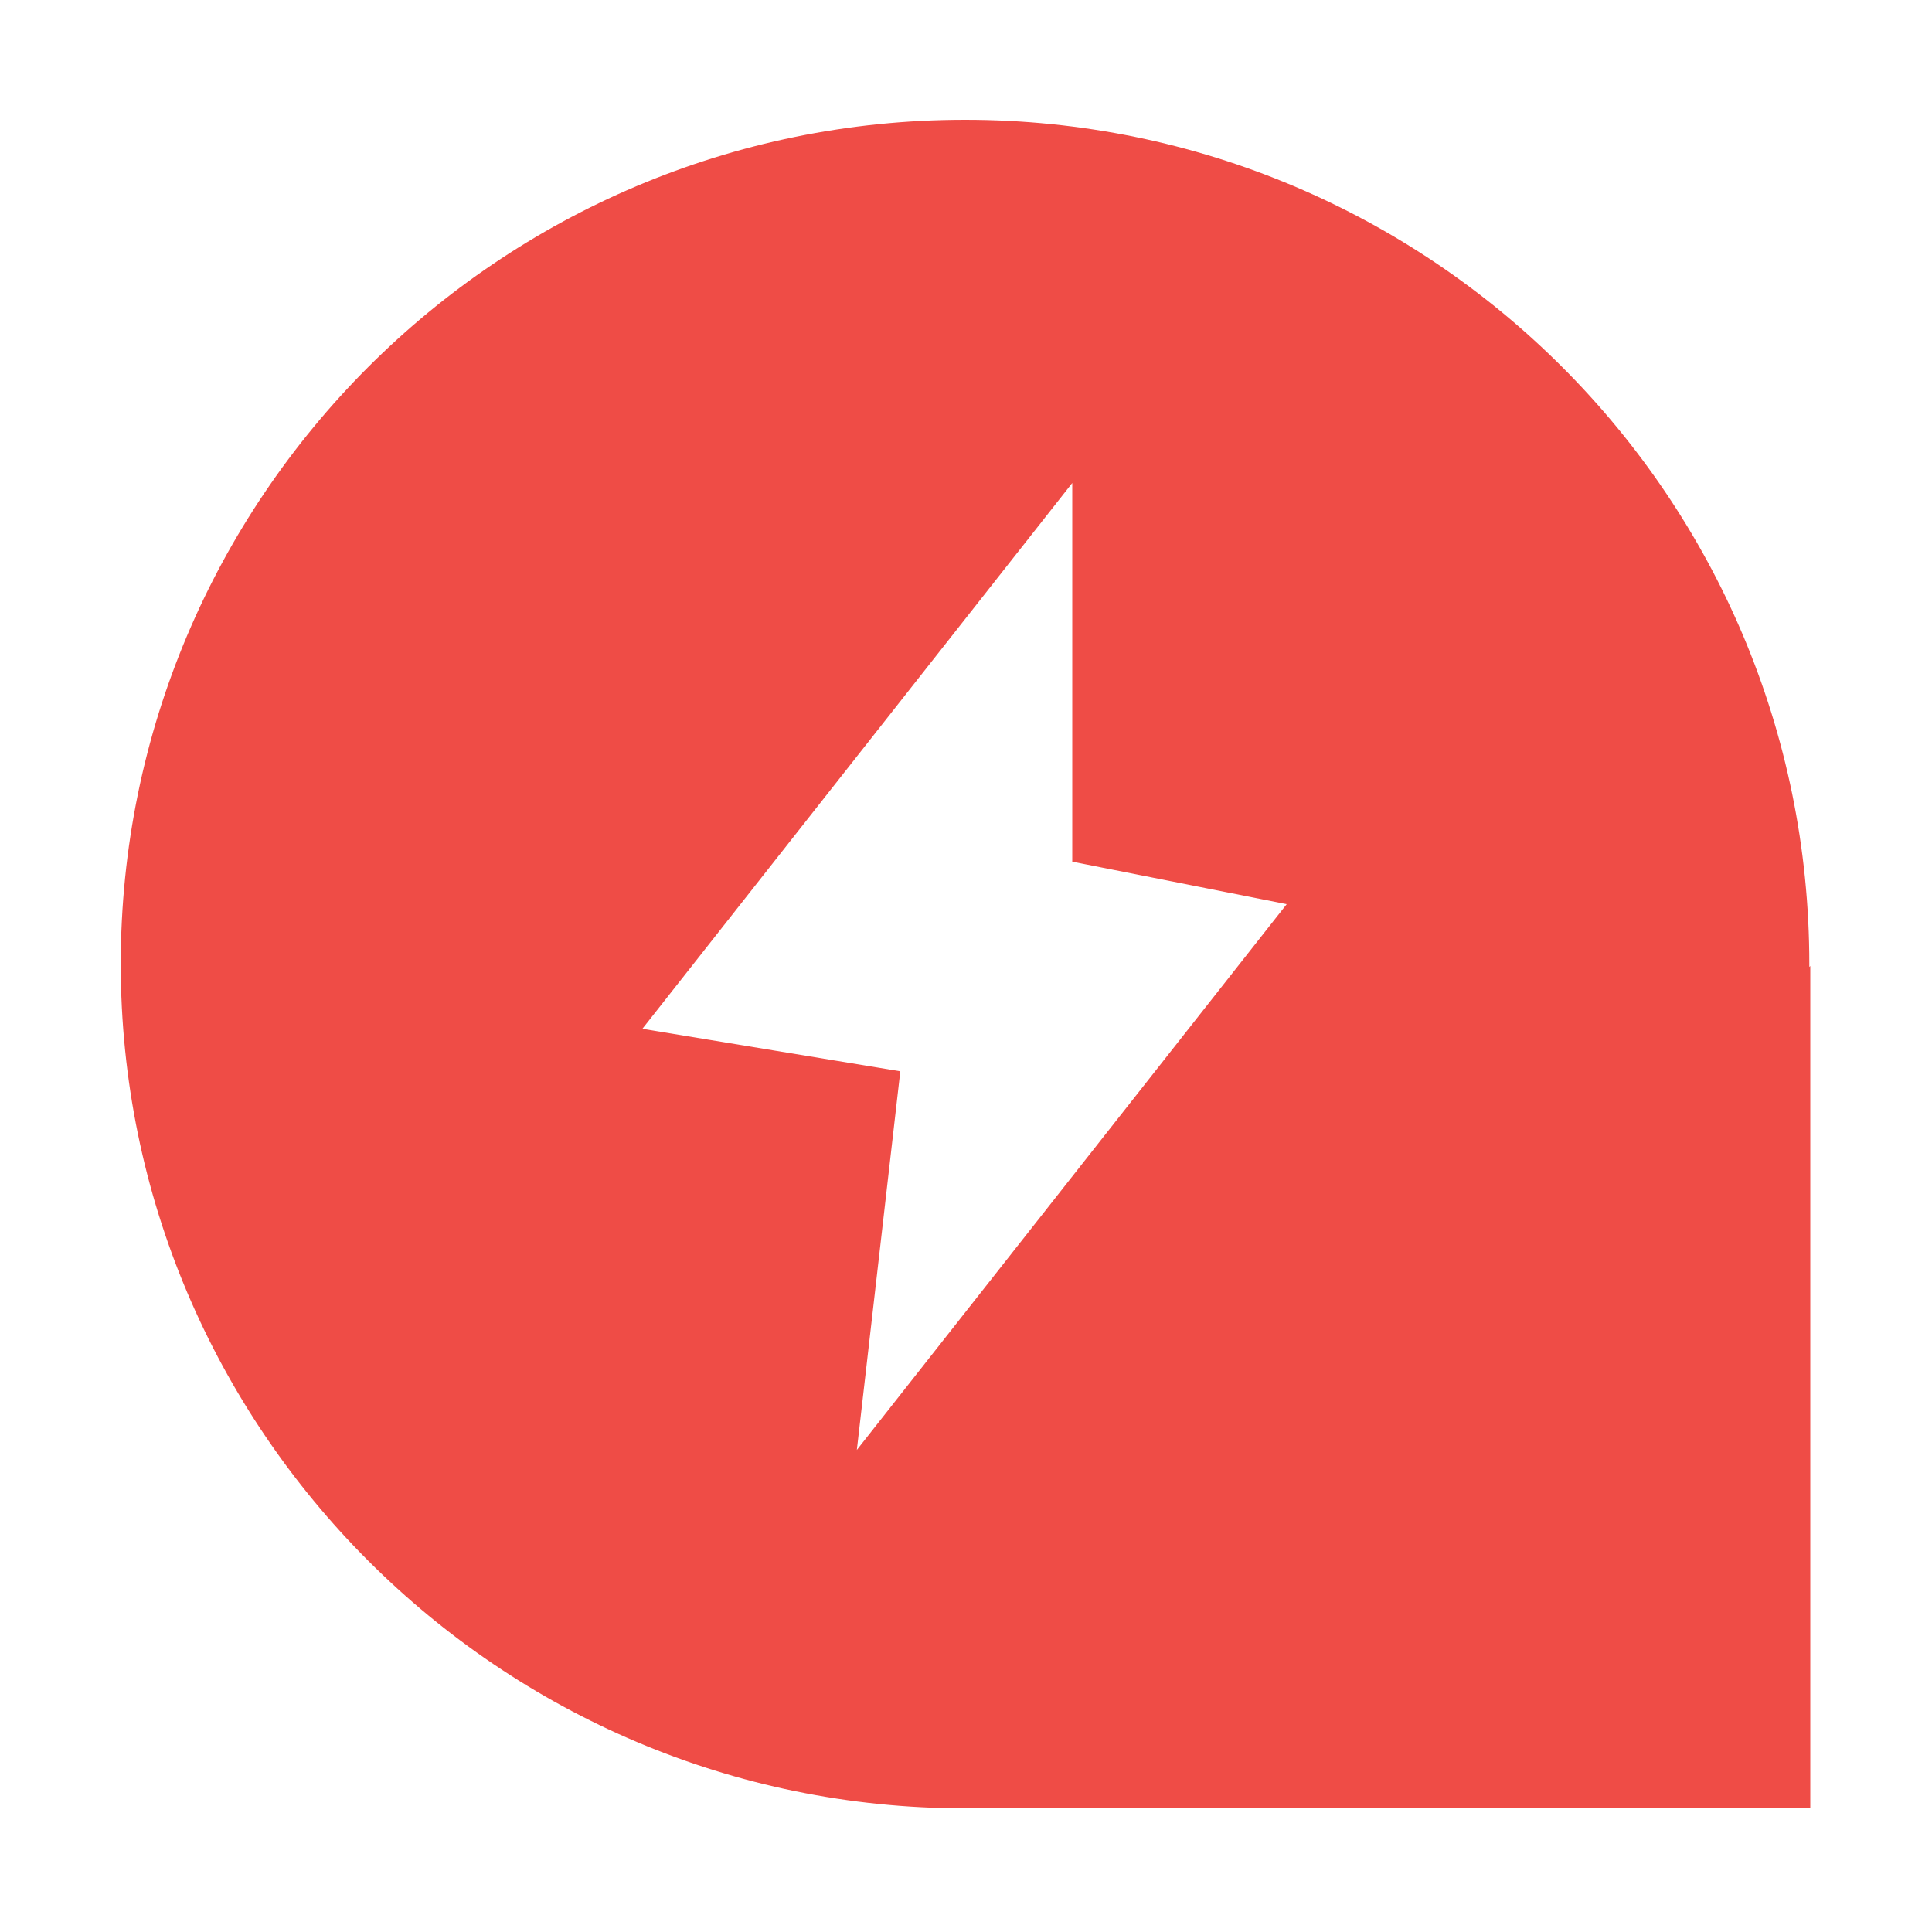 <svg width="32" height="32" viewBox="0 0 32 32" fill="none" xmlns="http://www.w3.org/2000/svg">
<path d="M29.968 16.016V15.968C29.968 8.24 23.712 1.984 15.984 1.984C8.256 1.984 2 8.256 2 15.968C2 23.68 8.272 29.952 15.984 29.952H29.984V16L29.968 16.016ZM14.192 24.016L14.912 17.744L10.64 17.04L17.76 8V14.272L21.312 14.976L14.192 24.016Z" fill="#EF4C46"/>
</svg>
